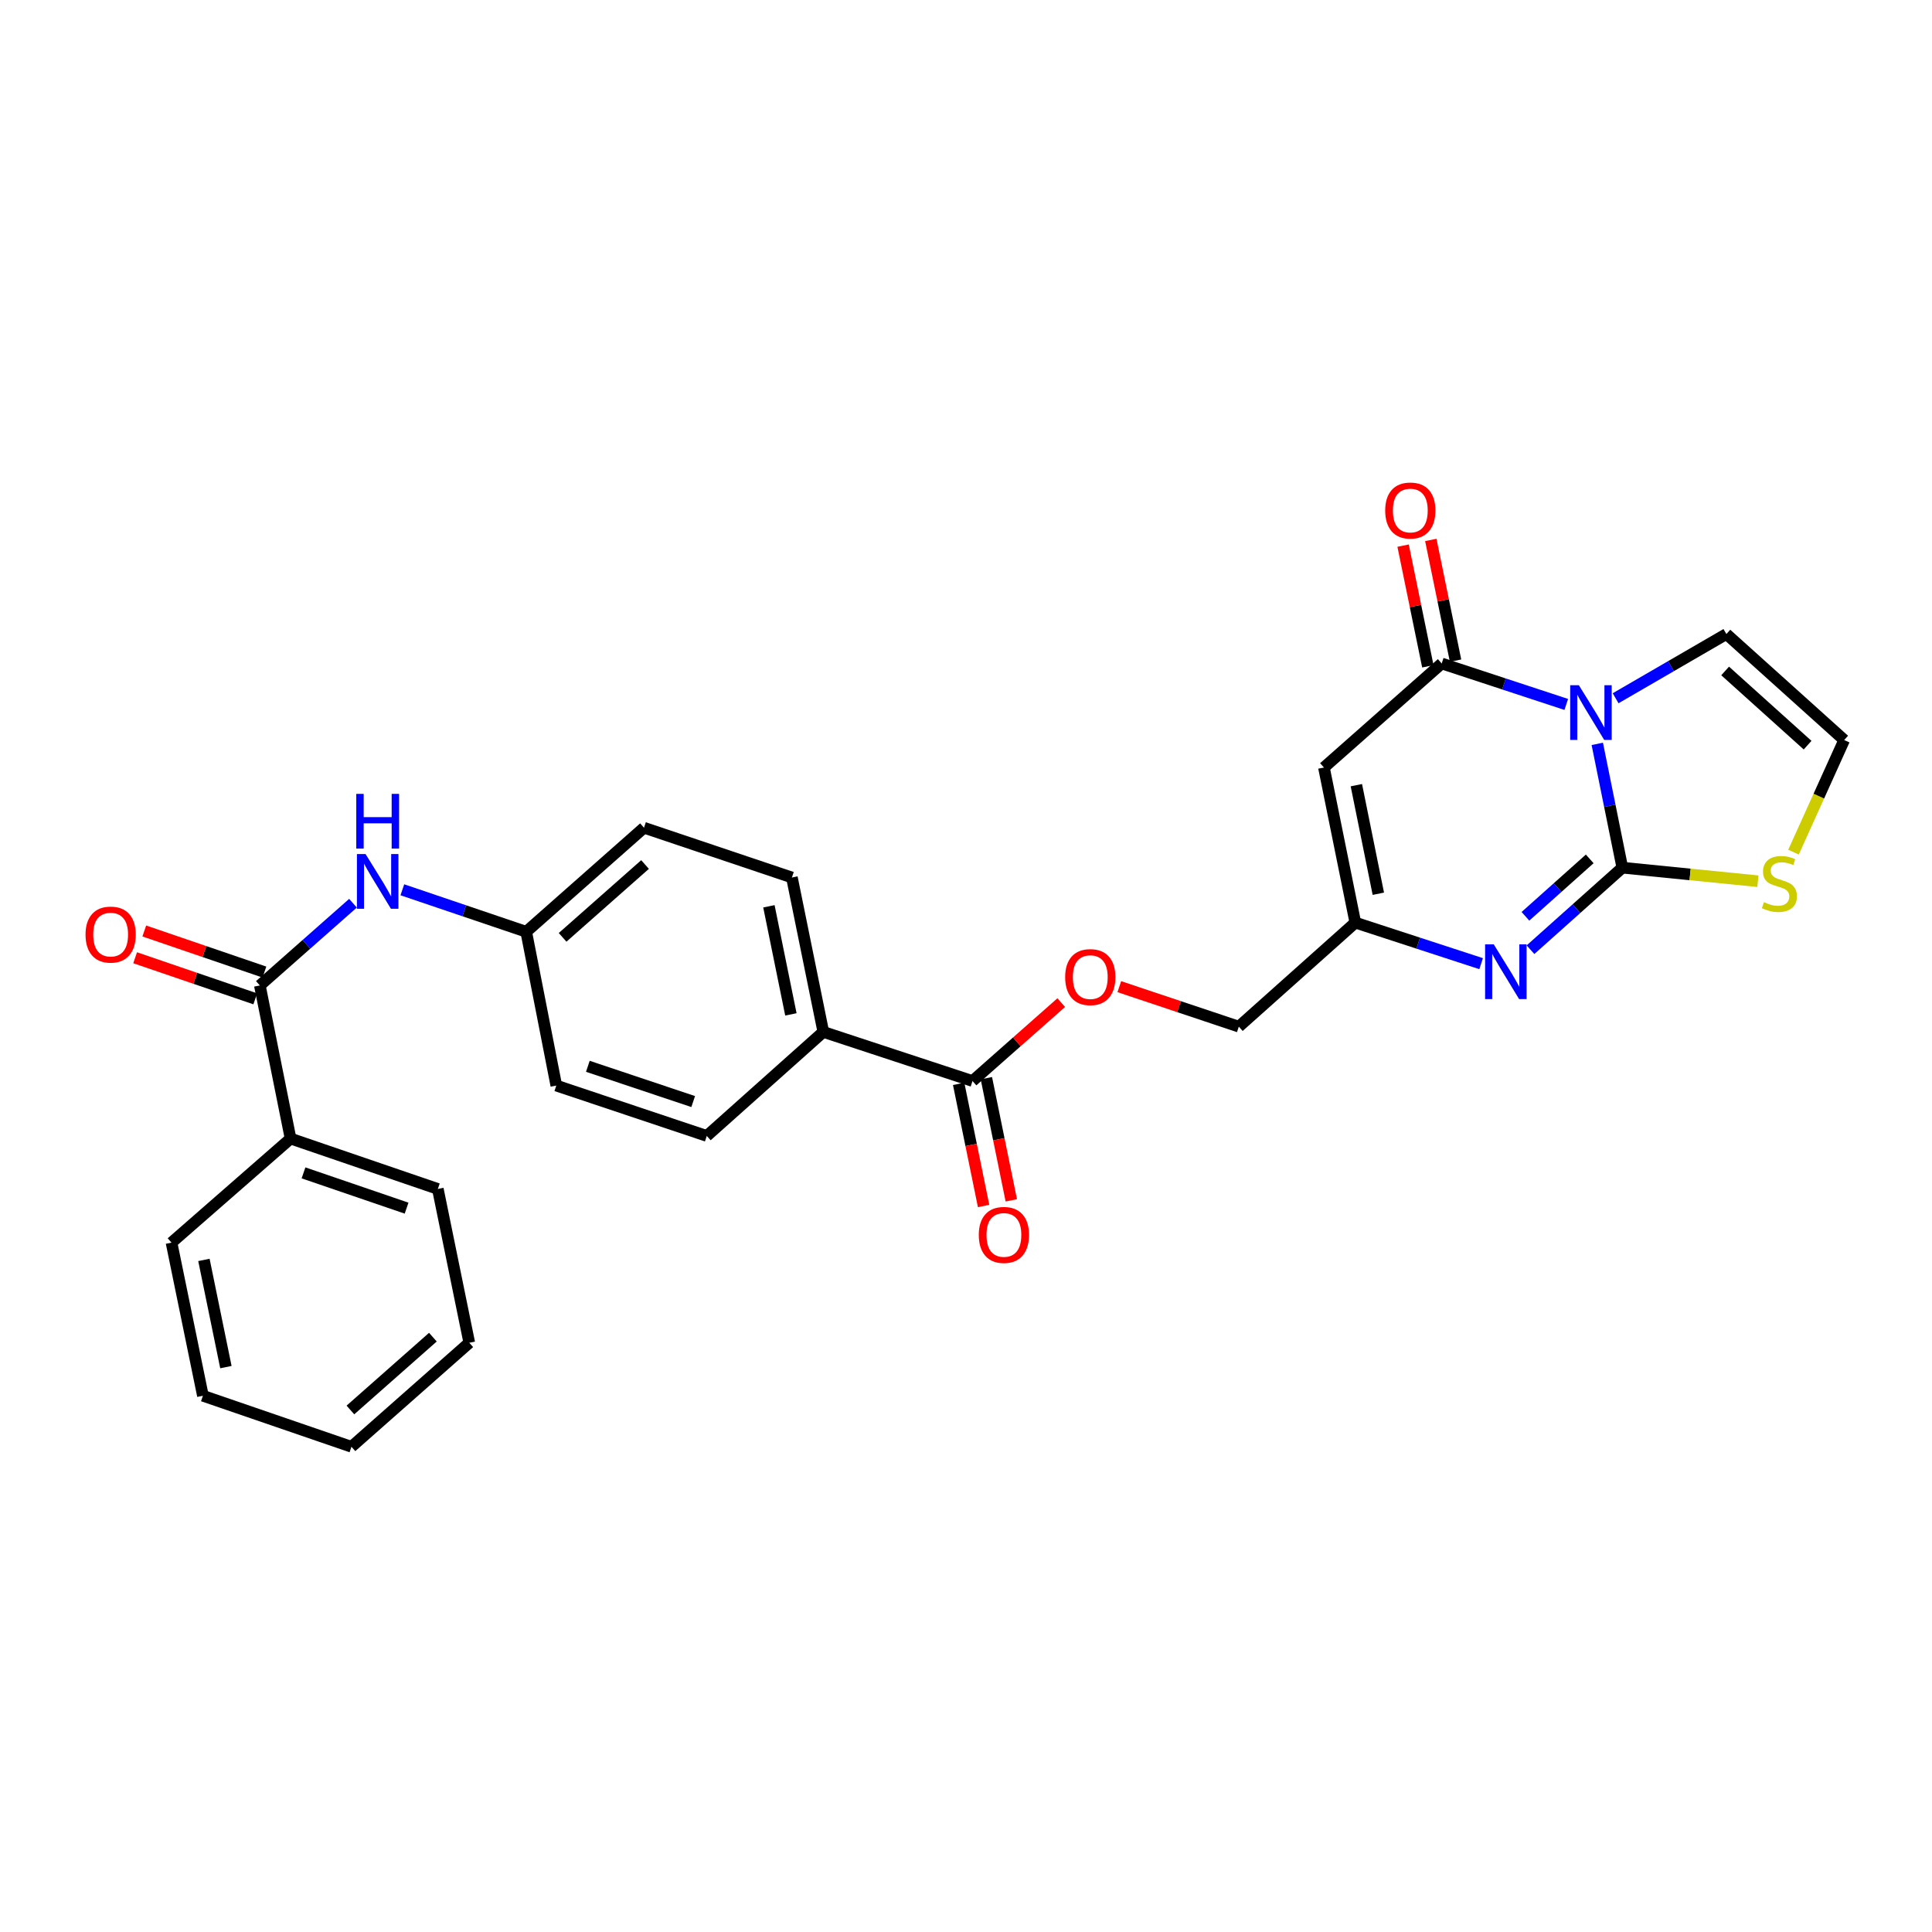 <?xml version='1.0' encoding='iso-8859-1'?>
<svg version='1.1' baseProfile='full'
              xmlns='http://www.w3.org/2000/svg'
                      xmlns:rdkit='http://www.rdkit.org/xml'
                      xmlns:xlink='http://www.w3.org/1999/xlink'
                  xml:space='preserve'
width='1000px' height='1000px' viewBox='0 0 1000 1000'>
<!-- END OF HEADER -->
<rect style='opacity:1.0;fill:#FFFFFF;stroke:none' width='1000' height='1000' x='0' y='0'> </rect>
<path class='bond-0' d='M 826.752,385.023 L 833.235,417.065' style='fill:none;fill-rule:evenodd;stroke:#0000FF;stroke-width:6px;stroke-linecap:butt;stroke-linejoin:miter;stroke-opacity:1' />
<path class='bond-0' d='M 833.235,417.065 L 839.719,449.107' style='fill:none;fill-rule:evenodd;stroke:#000000;stroke-width:6px;stroke-linecap:butt;stroke-linejoin:miter;stroke-opacity:1' />
<path class='bond-1' d='M 810.699,364.615 L 778.46,354.014' style='fill:none;fill-rule:evenodd;stroke:#0000FF;stroke-width:6px;stroke-linecap:butt;stroke-linejoin:miter;stroke-opacity:1' />
<path class='bond-1' d='M 778.46,354.014 L 746.222,343.412' style='fill:none;fill-rule:evenodd;stroke:#000000;stroke-width:6px;stroke-linecap:butt;stroke-linejoin:miter;stroke-opacity:1' />
<path class='bond-9' d='M 836.238,361.414 L 864.906,344.794' style='fill:none;fill-rule:evenodd;stroke:#0000FF;stroke-width:6px;stroke-linecap:butt;stroke-linejoin:miter;stroke-opacity:1' />
<path class='bond-9' d='M 864.906,344.794 L 893.575,328.174' style='fill:none;fill-rule:evenodd;stroke:#000000;stroke-width:6px;stroke-linecap:butt;stroke-linejoin:miter;stroke-opacity:1' />
<path class='bond-2' d='M 839.719,449.107 L 815.952,470.336' style='fill:none;fill-rule:evenodd;stroke:#000000;stroke-width:6px;stroke-linecap:butt;stroke-linejoin:miter;stroke-opacity:1' />
<path class='bond-2' d='M 815.952,470.336 L 792.184,491.565' style='fill:none;fill-rule:evenodd;stroke:#0000FF;stroke-width:6px;stroke-linecap:butt;stroke-linejoin:miter;stroke-opacity:1' />
<path class='bond-2' d='M 822.838,444.559 L 806.201,459.419' style='fill:none;fill-rule:evenodd;stroke:#000000;stroke-width:6px;stroke-linecap:butt;stroke-linejoin:miter;stroke-opacity:1' />
<path class='bond-2' d='M 806.201,459.419 L 789.564,474.279' style='fill:none;fill-rule:evenodd;stroke:#0000FF;stroke-width:6px;stroke-linecap:butt;stroke-linejoin:miter;stroke-opacity:1' />
<path class='bond-6' d='M 839.719,449.107 L 874.804,452.613' style='fill:none;fill-rule:evenodd;stroke:#000000;stroke-width:6px;stroke-linecap:butt;stroke-linejoin:miter;stroke-opacity:1' />
<path class='bond-6' d='M 874.804,452.613 L 909.888,456.119' style='fill:none;fill-rule:evenodd;stroke:#CCCC00;stroke-width:6px;stroke-linecap:butt;stroke-linejoin:miter;stroke-opacity:1' />
<path class='bond-3' d='M 746.222,343.412 L 685.267,397.268' style='fill:none;fill-rule:evenodd;stroke:#000000;stroke-width:6px;stroke-linecap:butt;stroke-linejoin:miter;stroke-opacity:1' />
<path class='bond-12' d='M 753.391,341.942 L 746.988,310.708' style='fill:none;fill-rule:evenodd;stroke:#000000;stroke-width:6px;stroke-linecap:butt;stroke-linejoin:miter;stroke-opacity:1' />
<path class='bond-12' d='M 746.988,310.708 L 740.585,279.474' style='fill:none;fill-rule:evenodd;stroke:#FF0000;stroke-width:6px;stroke-linecap:butt;stroke-linejoin:miter;stroke-opacity:1' />
<path class='bond-12' d='M 739.052,344.882 L 732.649,313.648' style='fill:none;fill-rule:evenodd;stroke:#000000;stroke-width:6px;stroke-linecap:butt;stroke-linejoin:miter;stroke-opacity:1' />
<path class='bond-12' d='M 732.649,313.648 L 726.246,282.414' style='fill:none;fill-rule:evenodd;stroke:#FF0000;stroke-width:6px;stroke-linecap:butt;stroke-linejoin:miter;stroke-opacity:1' />
<path class='bond-29' d='M 766.634,498.79 L 734.074,488.167' style='fill:none;fill-rule:evenodd;stroke:#0000FF;stroke-width:6px;stroke-linecap:butt;stroke-linejoin:miter;stroke-opacity:1' />
<path class='bond-29' d='M 734.074,488.167 L 701.514,477.543' style='fill:none;fill-rule:evenodd;stroke:#000000;stroke-width:6px;stroke-linecap:butt;stroke-linejoin:miter;stroke-opacity:1' />
<path class='bond-4' d='M 685.267,397.268 L 701.514,477.543' style='fill:none;fill-rule:evenodd;stroke:#000000;stroke-width:6px;stroke-linecap:butt;stroke-linejoin:miter;stroke-opacity:1' />
<path class='bond-4' d='M 702.05,406.406 L 713.423,462.598' style='fill:none;fill-rule:evenodd;stroke:#000000;stroke-width:6px;stroke-linecap:butt;stroke-linejoin:miter;stroke-opacity:1' />
<path class='bond-17' d='M 701.514,477.543 L 641.21,531.391' style='fill:none;fill-rule:evenodd;stroke:#000000;stroke-width:6px;stroke-linecap:butt;stroke-linejoin:miter;stroke-opacity:1' />
<path class='bond-5' d='M 134.497,510.07 L 158.603,488.785' style='fill:none;fill-rule:evenodd;stroke:#000000;stroke-width:6px;stroke-linecap:butt;stroke-linejoin:miter;stroke-opacity:1' />
<path class='bond-5' d='M 158.603,488.785 L 182.71,467.501' style='fill:none;fill-rule:evenodd;stroke:#0000FF;stroke-width:6px;stroke-linecap:butt;stroke-linejoin:miter;stroke-opacity:1' />
<path class='bond-14' d='M 136.865,503.145 L 105.772,492.511' style='fill:none;fill-rule:evenodd;stroke:#000000;stroke-width:6px;stroke-linecap:butt;stroke-linejoin:miter;stroke-opacity:1' />
<path class='bond-14' d='M 105.772,492.511 L 74.679,481.877' style='fill:none;fill-rule:evenodd;stroke:#FF0000;stroke-width:6px;stroke-linecap:butt;stroke-linejoin:miter;stroke-opacity:1' />
<path class='bond-14' d='M 132.128,516.994 L 101.036,506.361' style='fill:none;fill-rule:evenodd;stroke:#000000;stroke-width:6px;stroke-linecap:butt;stroke-linejoin:miter;stroke-opacity:1' />
<path class='bond-14' d='M 101.036,506.361 L 69.943,495.727' style='fill:none;fill-rule:evenodd;stroke:#FF0000;stroke-width:6px;stroke-linecap:butt;stroke-linejoin:miter;stroke-opacity:1' />
<path class='bond-15' d='M 134.497,510.07 L 150.402,589.32' style='fill:none;fill-rule:evenodd;stroke:#000000;stroke-width:6px;stroke-linecap:butt;stroke-linejoin:miter;stroke-opacity:1' />
<path class='bond-28' d='M 928.314,441.075 L 941.43,412.06' style='fill:none;fill-rule:evenodd;stroke:#CCCC00;stroke-width:6px;stroke-linecap:butt;stroke-linejoin:miter;stroke-opacity:1' />
<path class='bond-28' d='M 941.43,412.06 L 954.545,383.046' style='fill:none;fill-rule:evenodd;stroke:#000000;stroke-width:6px;stroke-linecap:butt;stroke-linejoin:miter;stroke-opacity:1' />
<path class='bond-7' d='M 503.371,559.534 L 526.332,539.245' style='fill:none;fill-rule:evenodd;stroke:#000000;stroke-width:6px;stroke-linecap:butt;stroke-linejoin:miter;stroke-opacity:1' />
<path class='bond-7' d='M 526.332,539.245 L 549.292,518.955' style='fill:none;fill-rule:evenodd;stroke:#FF0000;stroke-width:6px;stroke-linecap:butt;stroke-linejoin:miter;stroke-opacity:1' />
<path class='bond-11' d='M 503.371,559.534 L 426.145,534.115' style='fill:none;fill-rule:evenodd;stroke:#000000;stroke-width:6px;stroke-linecap:butt;stroke-linejoin:miter;stroke-opacity:1' />
<path class='bond-16' d='M 496.201,560.998 L 502.655,592.611' style='fill:none;fill-rule:evenodd;stroke:#000000;stroke-width:6px;stroke-linecap:butt;stroke-linejoin:miter;stroke-opacity:1' />
<path class='bond-16' d='M 502.655,592.611 L 509.109,624.224' style='fill:none;fill-rule:evenodd;stroke:#FF0000;stroke-width:6px;stroke-linecap:butt;stroke-linejoin:miter;stroke-opacity:1' />
<path class='bond-16' d='M 510.542,558.07 L 516.996,589.683' style='fill:none;fill-rule:evenodd;stroke:#000000;stroke-width:6px;stroke-linecap:butt;stroke-linejoin:miter;stroke-opacity:1' />
<path class='bond-16' d='M 516.996,589.683 L 523.45,621.296' style='fill:none;fill-rule:evenodd;stroke:#FF0000;stroke-width:6px;stroke-linecap:butt;stroke-linejoin:miter;stroke-opacity:1' />
<path class='bond-8' d='M 208.253,460.551 L 240.311,471.417' style='fill:none;fill-rule:evenodd;stroke:#0000FF;stroke-width:6px;stroke-linecap:butt;stroke-linejoin:miter;stroke-opacity:1' />
<path class='bond-8' d='M 240.311,471.417 L 272.368,482.284' style='fill:none;fill-rule:evenodd;stroke:#000000;stroke-width:6px;stroke-linecap:butt;stroke-linejoin:miter;stroke-opacity:1' />
<path class='bond-10' d='M 893.575,328.174 L 954.545,383.046' style='fill:none;fill-rule:evenodd;stroke:#000000;stroke-width:6px;stroke-linecap:butt;stroke-linejoin:miter;stroke-opacity:1' />
<path class='bond-10' d='M 892.929,347.284 L 935.608,385.695' style='fill:none;fill-rule:evenodd;stroke:#000000;stroke-width:6px;stroke-linecap:butt;stroke-linejoin:miter;stroke-opacity:1' />
<path class='bond-19' d='M 426.145,534.115 L 409.89,454.189' style='fill:none;fill-rule:evenodd;stroke:#000000;stroke-width:6px;stroke-linecap:butt;stroke-linejoin:miter;stroke-opacity:1' />
<path class='bond-19' d='M 409.364,525.043 L 397.985,469.095' style='fill:none;fill-rule:evenodd;stroke:#000000;stroke-width:6px;stroke-linecap:butt;stroke-linejoin:miter;stroke-opacity:1' />
<path class='bond-20' d='M 426.145,534.115 L 365.833,587.962' style='fill:none;fill-rule:evenodd;stroke:#000000;stroke-width:6px;stroke-linecap:butt;stroke-linejoin:miter;stroke-opacity:1' />
<path class='bond-13' d='M 579.352,510.697 L 610.281,521.044' style='fill:none;fill-rule:evenodd;stroke:#FF0000;stroke-width:6px;stroke-linecap:butt;stroke-linejoin:miter;stroke-opacity:1' />
<path class='bond-13' d='M 610.281,521.044 L 641.21,531.391' style='fill:none;fill-rule:evenodd;stroke:#000000;stroke-width:6px;stroke-linecap:butt;stroke-linejoin:miter;stroke-opacity:1' />
<path class='bond-23' d='M 150.402,589.32 L 226.62,615.398' style='fill:none;fill-rule:evenodd;stroke:#000000;stroke-width:6px;stroke-linecap:butt;stroke-linejoin:miter;stroke-opacity:1' />
<path class='bond-23' d='M 157.096,607.081 L 210.449,625.335' style='fill:none;fill-rule:evenodd;stroke:#000000;stroke-width:6px;stroke-linecap:butt;stroke-linejoin:miter;stroke-opacity:1' />
<path class='bond-24' d='M 150.402,589.32 L 88.773,643.184' style='fill:none;fill-rule:evenodd;stroke:#000000;stroke-width:6px;stroke-linecap:butt;stroke-linejoin:miter;stroke-opacity:1' />
<path class='bond-18' d='M 272.368,482.284 L 287.94,561.884' style='fill:none;fill-rule:evenodd;stroke:#000000;stroke-width:6px;stroke-linecap:butt;stroke-linejoin:miter;stroke-opacity:1' />
<path class='bond-30' d='M 272.368,482.284 L 333.323,428.428' style='fill:none;fill-rule:evenodd;stroke:#000000;stroke-width:6px;stroke-linecap:butt;stroke-linejoin:miter;stroke-opacity:1' />
<path class='bond-30' d='M 291.203,485.174 L 333.871,447.475' style='fill:none;fill-rule:evenodd;stroke:#000000;stroke-width:6px;stroke-linecap:butt;stroke-linejoin:miter;stroke-opacity:1' />
<path class='bond-22' d='M 409.89,454.189 L 333.323,428.428' style='fill:none;fill-rule:evenodd;stroke:#000000;stroke-width:6px;stroke-linecap:butt;stroke-linejoin:miter;stroke-opacity:1' />
<path class='bond-21' d='M 365.833,587.962 L 287.94,561.884' style='fill:none;fill-rule:evenodd;stroke:#000000;stroke-width:6px;stroke-linecap:butt;stroke-linejoin:miter;stroke-opacity:1' />
<path class='bond-21' d='M 358.796,570.171 L 304.271,551.916' style='fill:none;fill-rule:evenodd;stroke:#000000;stroke-width:6px;stroke-linecap:butt;stroke-linejoin:miter;stroke-opacity:1' />
<path class='bond-26' d='M 226.62,615.398 L 242.899,695.007' style='fill:none;fill-rule:evenodd;stroke:#000000;stroke-width:6px;stroke-linecap:butt;stroke-linejoin:miter;stroke-opacity:1' />
<path class='bond-25' d='M 88.773,643.184 L 105.028,722.443' style='fill:none;fill-rule:evenodd;stroke:#000000;stroke-width:6px;stroke-linecap:butt;stroke-linejoin:miter;stroke-opacity:1' />
<path class='bond-25' d='M 105.549,652.132 L 116.928,707.614' style='fill:none;fill-rule:evenodd;stroke:#000000;stroke-width:6px;stroke-linecap:butt;stroke-linejoin:miter;stroke-opacity:1' />
<path class='bond-27' d='M 105.028,722.443 L 181.912,748.854' style='fill:none;fill-rule:evenodd;stroke:#000000;stroke-width:6px;stroke-linecap:butt;stroke-linejoin:miter;stroke-opacity:1' />
<path class='bond-31' d='M 242.899,695.007 L 181.912,748.854' style='fill:none;fill-rule:evenodd;stroke:#000000;stroke-width:6px;stroke-linecap:butt;stroke-linejoin:miter;stroke-opacity:1' />
<path class='bond-31' d='M 224.063,692.112 L 181.373,729.805' style='fill:none;fill-rule:evenodd;stroke:#000000;stroke-width:6px;stroke-linecap:butt;stroke-linejoin:miter;stroke-opacity:1' />
<path  class='atom-0' d='M 817.212 354.655
L 826.492 369.655
Q 827.412 371.135, 828.892 373.815
Q 830.372 376.495, 830.452 376.655
L 830.452 354.655
L 834.212 354.655
L 834.212 382.975
L 830.332 382.975
L 820.372 366.575
Q 819.212 364.655, 817.972 362.455
Q 816.772 360.255, 816.412 359.575
L 816.412 382.975
L 812.732 382.975
L 812.732 354.655
L 817.212 354.655
' fill='#0000FF'/>
<path  class='atom-3' d='M 773.163 488.803
L 782.443 503.803
Q 783.363 505.283, 784.843 507.963
Q 786.323 510.643, 786.403 510.803
L 786.403 488.803
L 790.163 488.803
L 790.163 517.123
L 786.283 517.123
L 776.323 500.723
Q 775.163 498.803, 773.923 496.603
Q 772.723 494.403, 772.363 493.723
L 772.363 517.123
L 768.683 517.123
L 768.683 488.803
L 773.163 488.803
' fill='#0000FF'/>
<path  class='atom-7' d='M 913.011 466.95
Q 913.331 467.07, 914.651 467.63
Q 915.971 468.19, 917.411 468.55
Q 918.891 468.87, 920.331 468.87
Q 923.011 468.87, 924.571 467.59
Q 926.131 466.27, 926.131 463.99
Q 926.131 462.43, 925.331 461.47
Q 924.571 460.51, 923.371 459.99
Q 922.171 459.47, 920.171 458.87
Q 917.651 458.11, 916.131 457.39
Q 914.651 456.67, 913.571 455.15
Q 912.531 453.63, 912.531 451.07
Q 912.531 447.51, 914.931 445.31
Q 917.371 443.11, 922.171 443.11
Q 925.451 443.11, 929.171 444.67
L 928.251 447.75
Q 924.851 446.35, 922.291 446.35
Q 919.531 446.35, 918.011 447.51
Q 916.491 448.63, 916.531 450.59
Q 916.531 452.11, 917.291 453.03
Q 918.091 453.95, 919.211 454.47
Q 920.371 454.99, 922.291 455.59
Q 924.851 456.39, 926.371 457.19
Q 927.891 457.99, 928.971 459.63
Q 930.091 461.23, 930.091 463.99
Q 930.091 467.91, 927.451 470.03
Q 924.851 472.11, 920.491 472.11
Q 917.971 472.11, 916.051 471.55
Q 914.171 471.03, 911.931 470.11
L 913.011 466.95
' fill='#CCCC00'/>
<path  class='atom-9' d='M 189.224 442.062
L 198.504 457.062
Q 199.424 458.542, 200.904 461.222
Q 202.384 463.902, 202.464 464.062
L 202.464 442.062
L 206.224 442.062
L 206.224 470.382
L 202.344 470.382
L 192.384 453.982
Q 191.224 452.062, 189.984 449.862
Q 188.784 447.662, 188.424 446.982
L 188.424 470.382
L 184.744 470.382
L 184.744 442.062
L 189.224 442.062
' fill='#0000FF'/>
<path  class='atom-9' d='M 184.404 410.91
L 188.244 410.91
L 188.244 422.95
L 202.724 422.95
L 202.724 410.91
L 206.564 410.91
L 206.564 439.23
L 202.724 439.23
L 202.724 426.15
L 188.244 426.15
L 188.244 439.23
L 184.404 439.23
L 184.404 410.91
' fill='#0000FF'/>
<path  class='atom-13' d='M 716.975 264.242
Q 716.975 257.442, 720.335 253.642
Q 723.695 249.842, 729.975 249.842
Q 736.255 249.842, 739.615 253.642
Q 742.975 257.442, 742.975 264.242
Q 742.975 271.122, 739.575 275.042
Q 736.175 278.922, 729.975 278.922
Q 723.735 278.922, 720.335 275.042
Q 716.975 271.162, 716.975 264.242
M 729.975 275.722
Q 734.295 275.722, 736.615 272.842
Q 738.975 269.922, 738.975 264.242
Q 738.975 258.682, 736.615 255.882
Q 734.295 253.042, 729.975 253.042
Q 725.655 253.042, 723.295 255.842
Q 720.975 258.642, 720.975 264.242
Q 720.975 269.962, 723.295 272.842
Q 725.655 275.722, 729.975 275.722
' fill='#FF0000'/>
<path  class='atom-14' d='M 551.326 505.75
Q 551.326 498.95, 554.686 495.15
Q 558.046 491.35, 564.326 491.35
Q 570.606 491.35, 573.966 495.15
Q 577.326 498.95, 577.326 505.75
Q 577.326 512.63, 573.926 516.55
Q 570.526 520.43, 564.326 520.43
Q 558.086 520.43, 554.686 516.55
Q 551.326 512.67, 551.326 505.75
M 564.326 517.23
Q 568.646 517.23, 570.966 514.35
Q 573.326 511.43, 573.326 505.75
Q 573.326 500.19, 570.966 497.39
Q 568.646 494.55, 564.326 494.55
Q 560.006 494.55, 557.646 497.35
Q 555.326 500.15, 555.326 505.75
Q 555.326 511.47, 557.646 514.35
Q 560.006 517.23, 564.326 517.23
' fill='#FF0000'/>
<path  class='atom-15' d='M 44.271 483.738
Q 44.271 476.938, 47.631 473.138
Q 50.991 469.338, 57.271 469.338
Q 63.551 469.338, 66.911 473.138
Q 70.271 476.938, 70.271 483.738
Q 70.271 490.618, 66.871 494.538
Q 63.471 498.418, 57.271 498.418
Q 51.031 498.418, 47.631 494.538
Q 44.271 490.658, 44.271 483.738
M 57.271 495.218
Q 61.591 495.218, 63.911 492.338
Q 66.271 489.418, 66.271 483.738
Q 66.271 478.178, 63.911 475.378
Q 61.591 472.538, 57.271 472.538
Q 52.951 472.538, 50.591 475.338
Q 48.271 478.138, 48.271 483.738
Q 48.271 489.458, 50.591 492.338
Q 52.951 495.218, 57.271 495.218
' fill='#FF0000'/>
<path  class='atom-17' d='M 506.618 639.19
Q 506.618 632.39, 509.978 628.59
Q 513.338 624.79, 519.618 624.79
Q 525.898 624.79, 529.258 628.59
Q 532.618 632.39, 532.618 639.19
Q 532.618 646.07, 529.218 649.99
Q 525.818 653.87, 519.618 653.87
Q 513.378 653.87, 509.978 649.99
Q 506.618 646.11, 506.618 639.19
M 519.618 650.67
Q 523.938 650.67, 526.258 647.79
Q 528.618 644.87, 528.618 639.19
Q 528.618 633.63, 526.258 630.83
Q 523.938 627.99, 519.618 627.99
Q 515.298 627.99, 512.938 630.79
Q 510.618 633.59, 510.618 639.19
Q 510.618 644.91, 512.938 647.79
Q 515.298 650.67, 519.618 650.67
' fill='#FF0000'/>
</svg>

